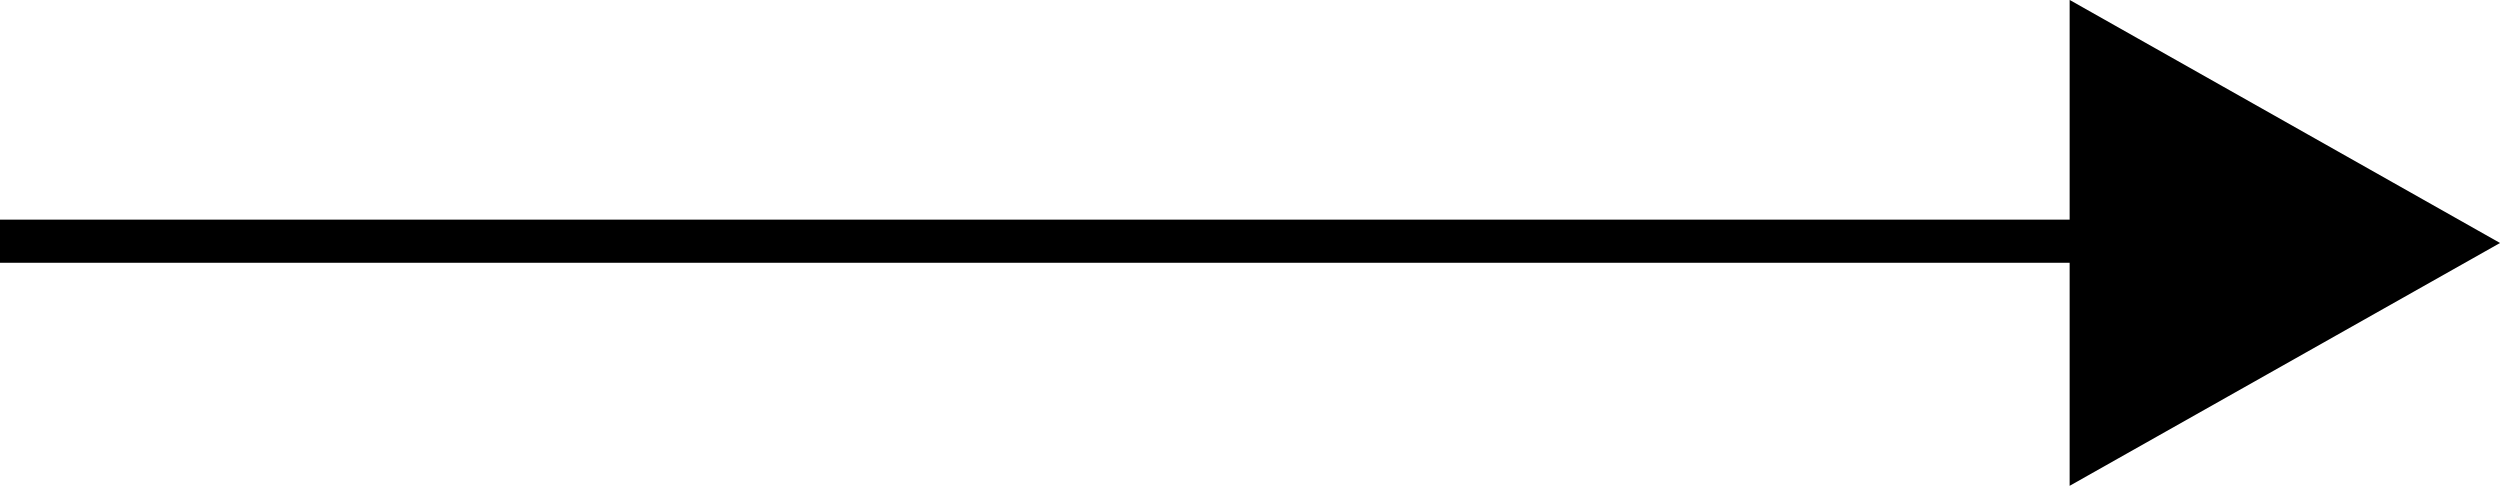 <svg xmlns="http://www.w3.org/2000/svg" width="68.977" height="13.406" viewBox="0 0 68.977 13.406"><g id="Component_39_38" data-name="Component 39 &#x2013; 38" transform="translate(0 0)"><path id="Triangle_1_copy" data-name="Triangle 1 copy" d="M1611.052,12902.646l11.875-6.7v13.406Z" transform="translate(1680.03 12909.35) rotate(180)"></path><rect id="Rectangle_7_copy" data-name="Rectangle 7 copy" width="57.19" height="1.19" transform="translate(57.19 7.25) rotate(180)"></rect></g></svg>